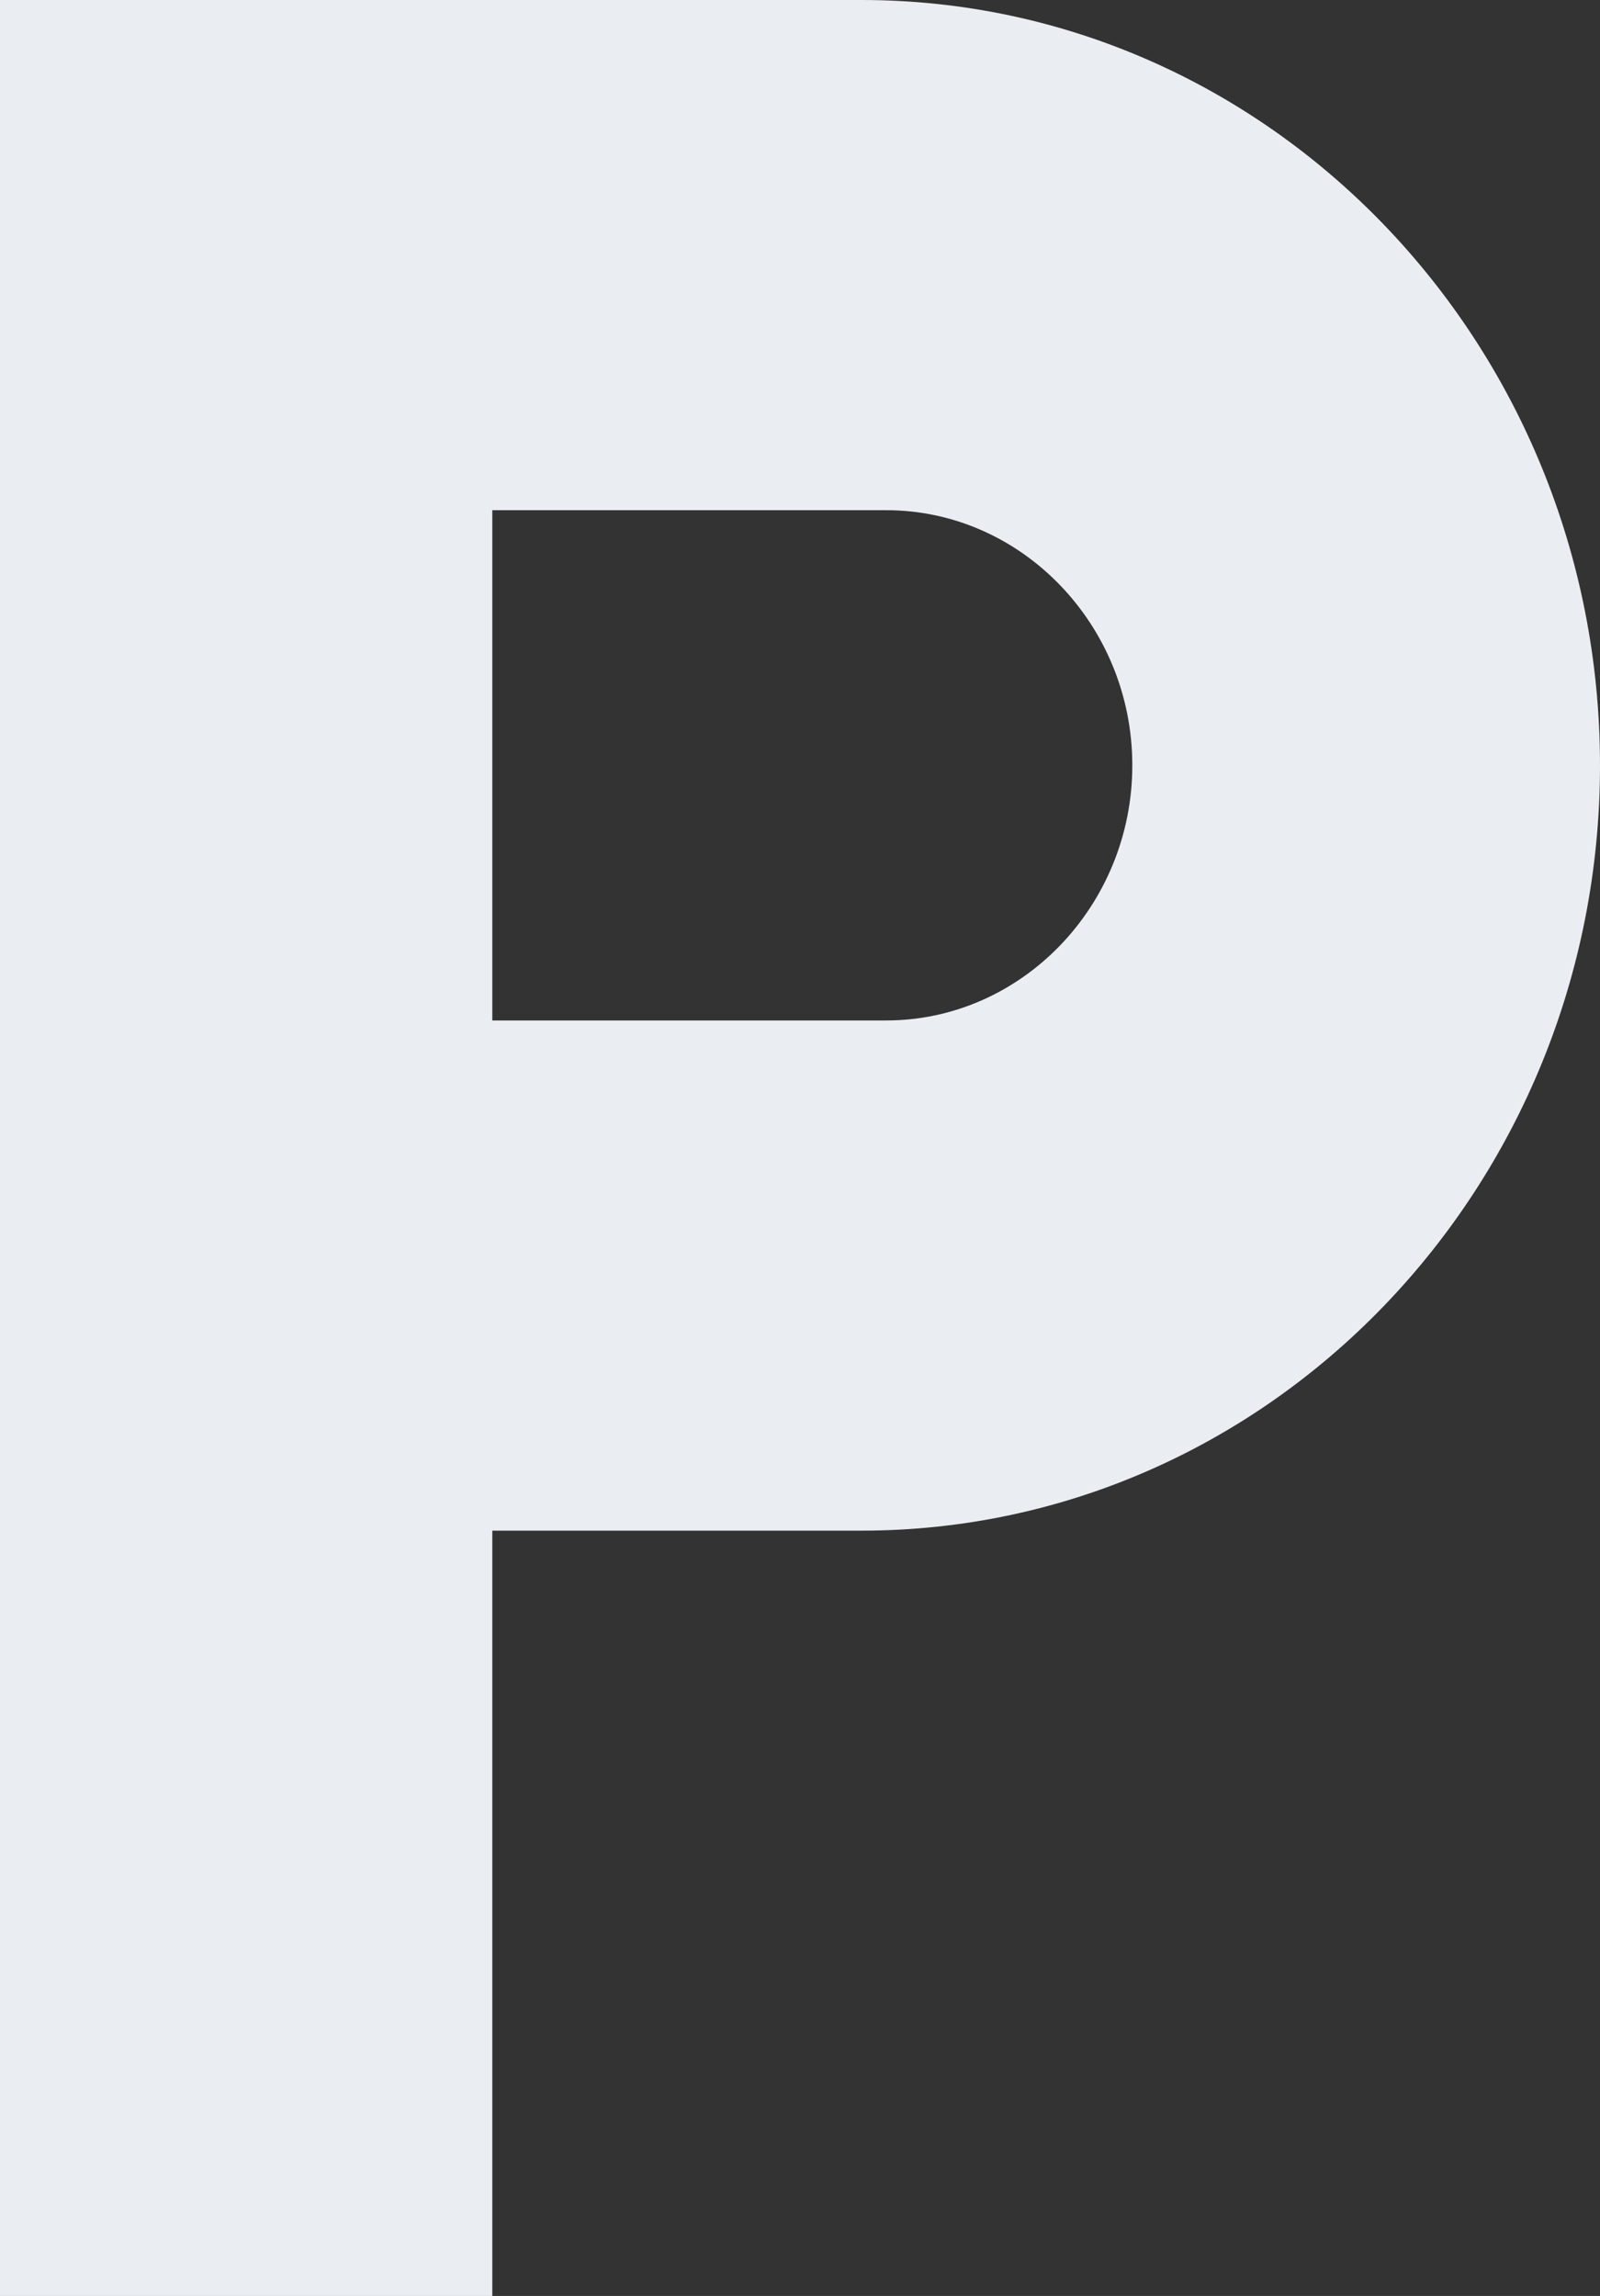 <?xml version="1.0" encoding="UTF-8"?> <svg xmlns="http://www.w3.org/2000/svg" width="23" height="33" viewBox="0 0 23 33" fill="none"><rect x="0" y="0" width="23" height="33" fill="#333333" stroke="none"/><path d="M12.385 0H0V33H7.077V22H12.385C18.241 22 23 17.068 23 11C23 4.932 18.241 0 12.385 0ZM12.739 14.667H7.077V7.333H12.739C14.685 7.333 16.277 8.983 16.277 11C16.277 13.017 14.685 14.667 12.739 14.667Z" fill="#EAEDF1"></path></svg> 